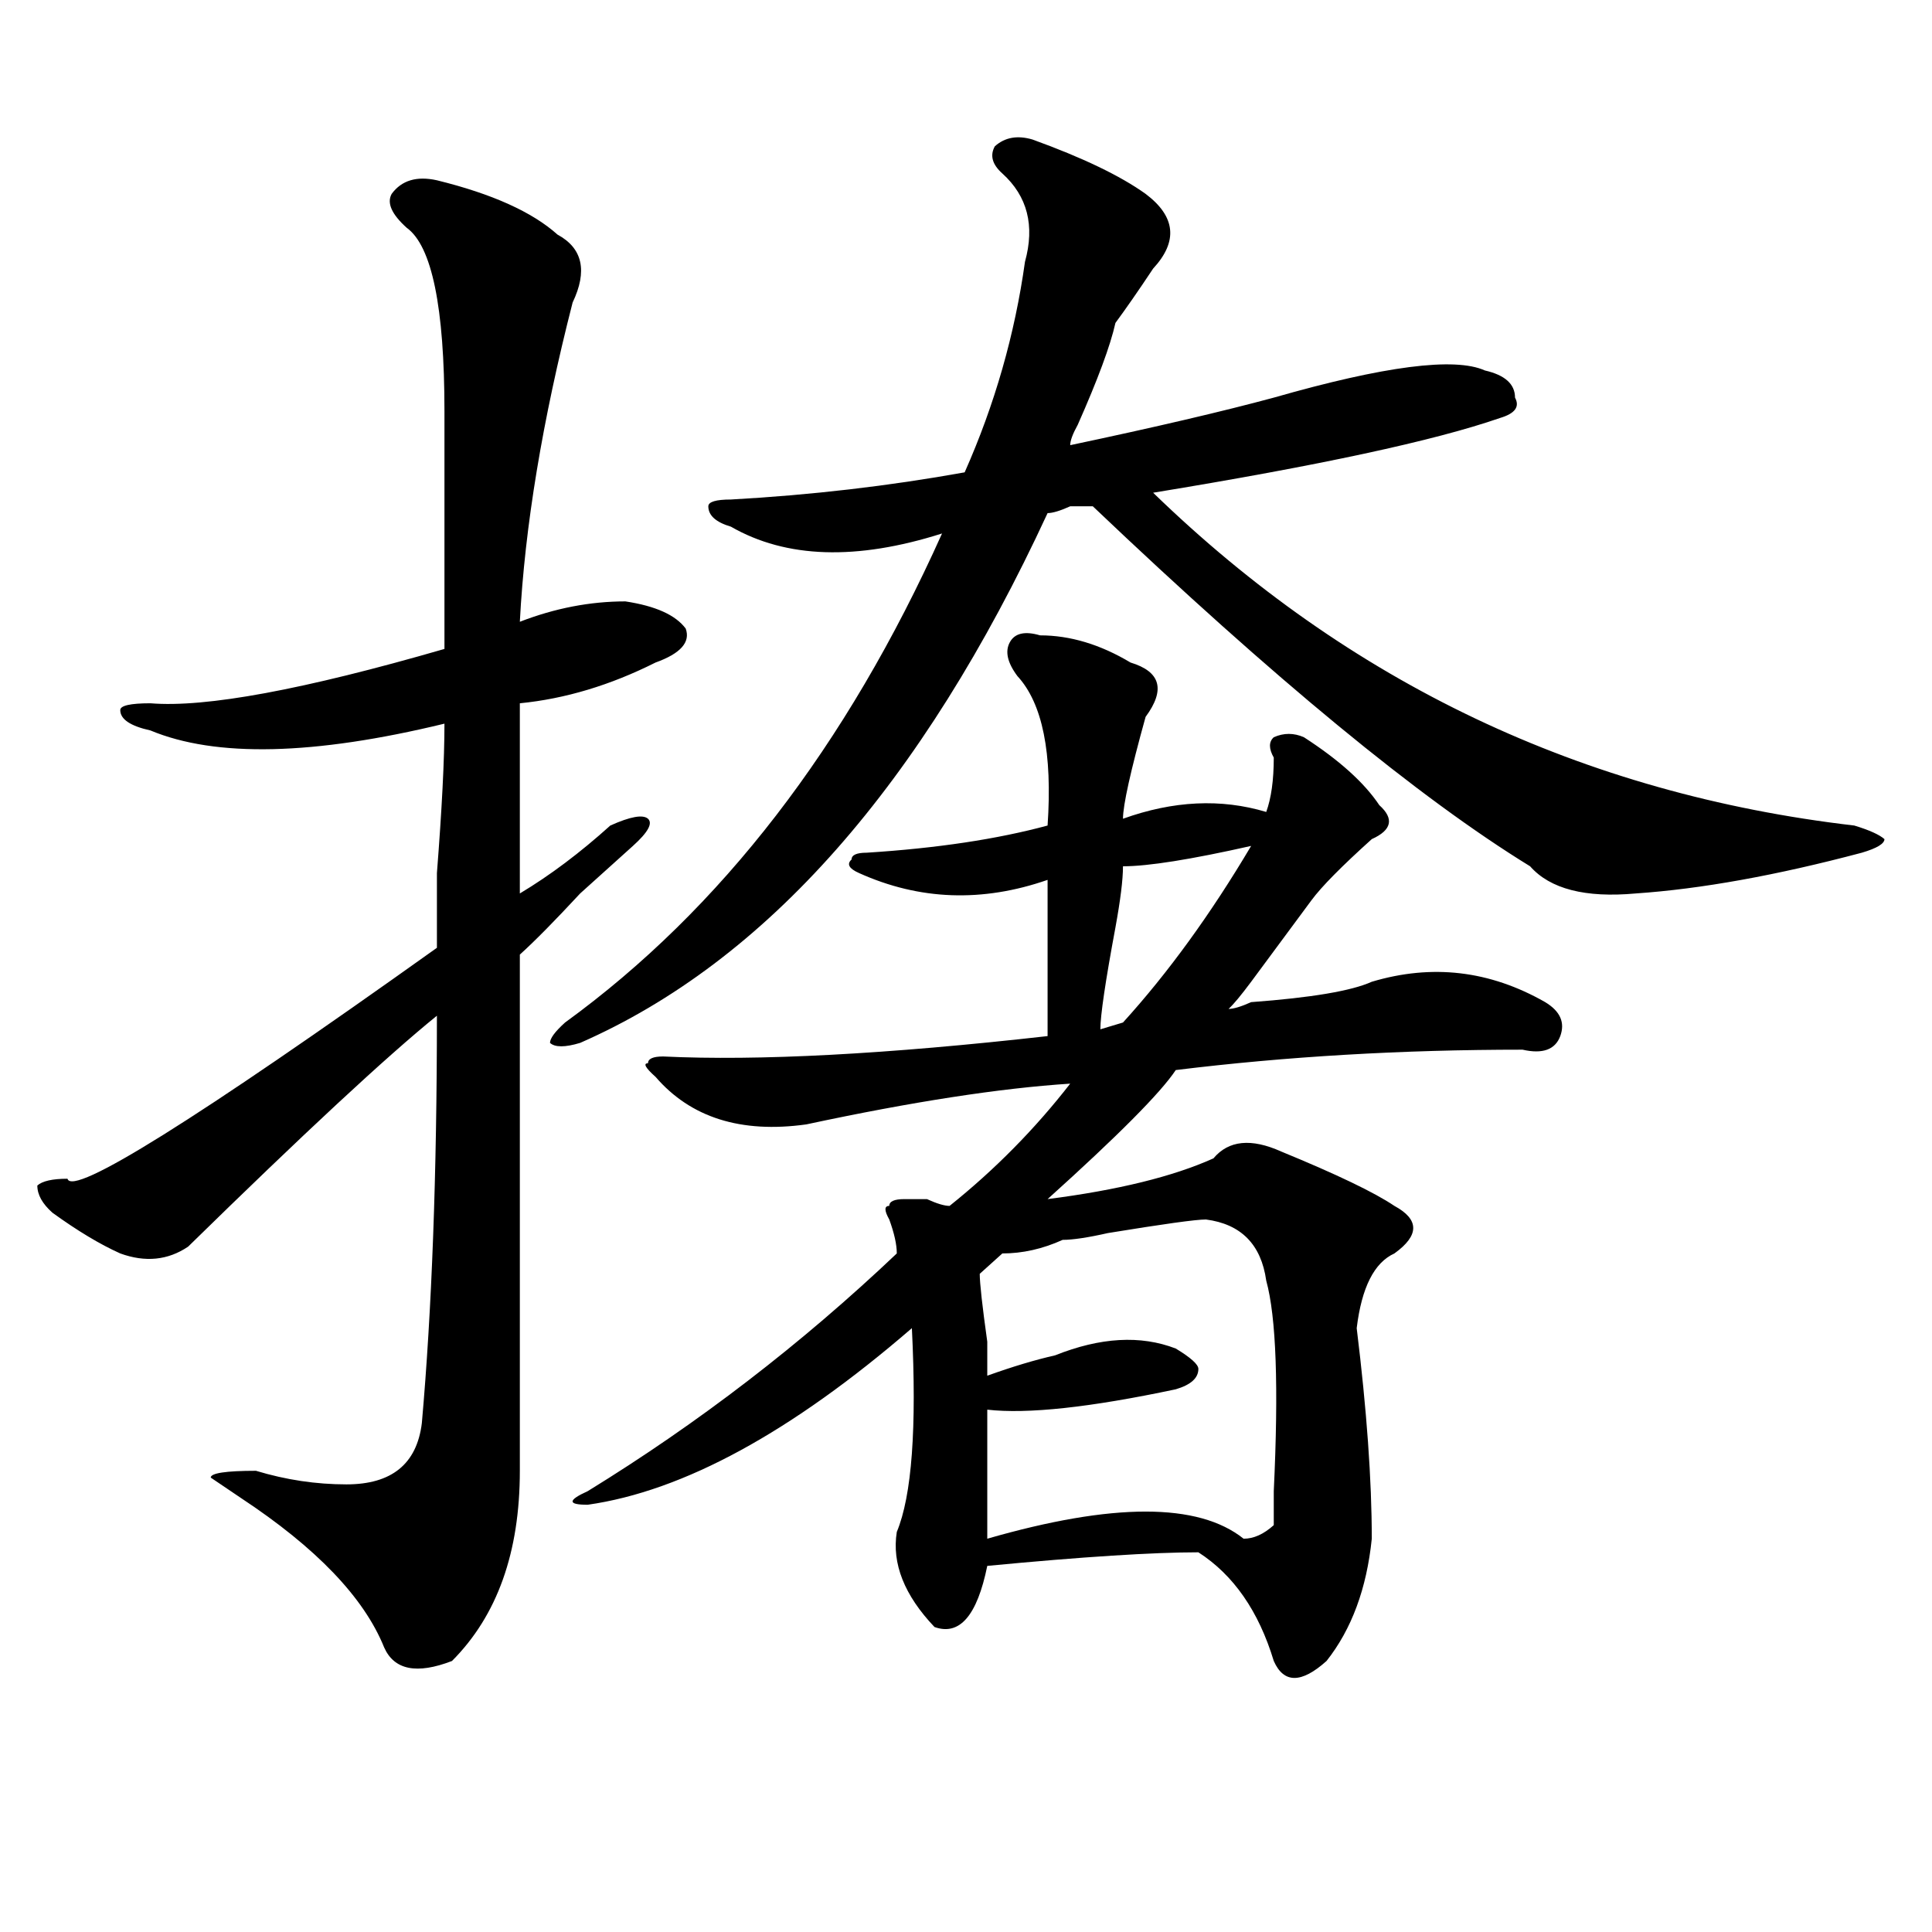 <?xml version="1.0" encoding="utf-8"?>
<!-- Generator: Adobe Illustrator 16.0.0, SVG Export Plug-In . SVG Version: 6.00 Build 0)  -->
<!DOCTYPE svg PUBLIC "-//W3C//DTD SVG 1.1//EN" "http://www.w3.org/Graphics/SVG/1.1/DTD/svg11.dtd">
<svg version="1.1" id="图层_1" xmlns="http://www.w3.org/2000/svg" xmlns:xlink="http://www.w3.org/1999/xlink" x="0px" y="0px"
	 width="1000px" height="1000px" viewBox="0 0 1000 1000" enable-background="new 0 0 1000 1000" xml:space="preserve">
<path d="M226.141,93.313c28.597,7.031,49.389,16.425,62.438,28.125c12.987,7.031,15.609,18.787,7.805,35.156
	c-15.609,60.975-24.756,116.016-27.316,165.234c18.17-7.031,36.401-10.547,54.633-10.547c15.609,2.362,25.975,7.031,31.219,14.063
	c2.561,7.031-2.622,12.909-15.609,17.578c-23.414,11.756-46.828,18.787-70.242,21.094c0,32.85,0,65.644,0,98.438
	c15.609-9.338,31.219-21.094,46.828-35.156c10.365-4.669,16.89-5.822,19.512-3.516c2.561,2.362,0,7.031-7.805,14.063
	c-5.244,4.725-14.329,12.909-27.316,24.609c-13.049,14.063-23.414,24.609-31.219,31.641c0,86.737,0,175.781,0,267.188
	c0,42.188-11.707,74.981-35.121,98.438c-18.231,7.031-29.938,4.669-35.121-7.031c-10.427-25.818-35.121-51.581-74.145-77.344
	l-15.609-10.547c0-2.307,7.805-3.516,23.414-3.516c15.609,4.725,31.219,7.031,46.828,7.031c23.414,0,36.401-10.547,39.023-31.641
	c5.183-58.557,7.805-128.869,7.805-210.938c-26.036,21.094-68.962,60.975-128.777,119.531c-10.427,7.031-22.134,8.24-35.121,3.516
	c-10.427-4.669-22.134-11.7-35.121-21.094c-5.244-4.669-7.805-9.338-7.805-14.063c2.561-2.307,7.805-3.516,15.609-3.516
	c2.561,9.394,66.34-30.432,191.215-119.531c0-7.031,0-19.885,0-38.672c2.561-32.794,3.902-58.557,3.902-77.344
	c-67.682,16.425-118.412,17.578-152.191,3.516c-10.427-2.307-15.609-5.822-15.609-10.547c0-2.307,5.183-3.516,15.609-3.516
	c28.597,2.362,79.327-7.031,152.191-28.125c0-44.494,0-85.528,0-123.047c0-53.888-6.524-85.528-19.512-94.922
	c-7.805-7.031-10.427-12.854-7.805-17.578C207.909,93.313,215.714,91.006,226.141,93.313z M534.426,72.219
	c25.975,9.394,45.486,18.787,58.535,28.125c15.609,11.756,16.89,24.609,3.902,38.672c-7.805,11.756-14.329,21.094-19.512,28.125
	c-2.622,11.756-9.146,29.334-19.512,52.734c-2.622,4.725-3.902,8.24-3.902,10.547c44.206-9.338,79.327-17.578,105.363-24.609
	c57.193-16.369,93.656-21.094,109.266-14.063c10.365,2.362,15.609,7.031,15.609,14.063c2.561,4.725,0,8.24-7.805,10.547
	c-33.841,11.756-93.656,24.609-179.508,38.672c101.461,98.438,222.434,155.896,362.918,172.266
	c7.805,2.362,12.987,4.725,15.609,7.031c0,2.362-3.902,4.725-11.707,7.031c-44.268,11.756-83.291,18.787-117.07,21.094
	c-26.036,2.362-44.268-2.307-54.633-14.063c-57.255-35.156-132.68-97.229-226.336-186.328c-2.622,0-6.524,0-11.707,0
	c-5.244,2.362-9.146,3.516-11.707,3.516c-65.06,140.625-145.729,232.031-241.945,274.219c-7.805,2.362-13.049,2.362-15.609,0
	c0-2.307,2.561-5.822,7.805-10.547c80.607-58.557,145.667-142.932,195.117-253.125c-44.268,14.063-80.669,12.909-109.266-3.516
	c-7.805-2.307-11.707-5.822-11.707-10.547c0-2.307,3.902-3.516,11.707-3.516c41.584-2.307,81.949-7.031,120.973-14.063
	c15.609-35.156,25.975-71.466,31.219-108.984c5.183-18.731,1.28-33.947-11.707-45.703c-5.244-4.669-6.524-9.338-3.902-14.063
	C520.097,71.065,526.621,69.912,534.426,72.219z M538.328,328.859c15.609,0,31.219,4.725,46.828,14.063
	c15.609,4.725,18.17,14.063,7.805,28.125c-7.805,28.125-11.707,45.703-11.707,52.734c25.975-9.338,50.73-10.547,74.145-3.516
	c2.561-7.031,3.902-16.369,3.902-28.125c-2.622-4.669-2.622-8.185,0-10.547c5.183-2.307,10.365-2.307,15.609,0
	c18.17,11.756,31.219,23.456,39.023,35.156c7.805,7.031,6.463,12.909-3.902,17.578c-15.609,14.063-26.036,24.609-31.219,31.641
	c-5.244,7.031-15.609,21.094-31.219,42.188c-5.244,7.031-9.146,11.756-11.707,14.063c2.561,0,6.463-1.153,11.707-3.516
	c31.219-2.307,52.011-5.822,62.438-10.547c31.219-9.338,61.096-5.822,89.754,10.547c7.805,4.725,10.365,10.547,7.805,17.578
	c-2.622,7.031-9.146,9.394-19.512,7.031c-62.438,0-122.314,3.516-179.508,10.547c-7.805,11.756-29.938,34.003-66.34,66.797
	c36.401-4.669,64.998-11.7,85.852-21.094c7.805-9.338,19.512-10.547,35.121-3.516c28.597,11.756,48.108,21.094,58.535,28.125
	c12.987,7.031,12.987,15.271,0,24.609c-10.427,4.725-16.951,17.578-19.512,38.672c5.183,42.188,7.805,78.553,7.805,108.984
	c-2.622,25.763-10.427,46.856-23.414,63.281c-13.049,11.7-22.134,11.7-27.316,0c-7.805-25.818-20.854-44.55-39.023-56.25
	c-23.414,0-59.877,2.307-109.266,7.031c-5.244,25.763-14.329,36.31-27.316,31.641c-15.609-16.425-22.134-32.85-19.512-49.219
	c7.805-18.731,10.365-53.888,7.805-105.469c-62.438,53.943-118.412,84.375-167.801,91.406c-10.427,0-10.427-2.307,0-7.031
	c57.193-35.156,110.546-76.135,159.996-123.047c0-4.669-1.342-10.547-3.902-17.578c-2.622-4.669-2.622-7.031,0-7.031
	c0-2.307,2.561-3.516,7.805-3.516c2.561,0,6.463,0,11.707,0c5.183,2.362,9.085,3.516,11.707,3.516
	c23.414-18.731,44.206-39.825,62.438-63.281c-36.463,2.362-81.949,9.394-136.582,21.094c-33.841,4.725-59.877-3.516-78.047-24.609
	c-5.244-4.669-6.524-7.031-3.902-7.031c0-2.307,2.561-3.516,7.805-3.516c49.389,2.362,115.729-1.153,199.02-10.547
	c0-25.763,0-52.734,0-80.859c-33.841,11.756-66.34,10.547-97.559-3.516c-5.244-2.307-6.524-4.669-3.902-7.031
	c0-2.307,2.561-3.516,7.805-3.516c36.401-2.307,67.62-7.031,93.656-14.063c2.561-37.463-2.622-63.281-15.609-77.344
	c-5.244-7.031-6.524-12.854-3.902-17.578C525.279,327.706,530.523,326.553,538.328,328.859z M624.18,631.203
	c-5.244,0-22.134,2.362-50.73,7.031c-10.427,2.362-18.231,3.516-23.414,3.516c-10.427,4.725-20.854,7.031-31.219,7.031
	c-2.622,2.362-6.524,5.878-11.707,10.547c0,4.725,1.28,16.425,3.902,35.156c0,9.394,0,15.271,0,17.578
	c12.987-4.669,24.694-8.185,35.121-10.547c23.414-9.338,44.206-10.547,62.438-3.516c7.805,4.725,11.707,8.24,11.707,10.547
	c0,4.725-3.902,8.24-11.707,10.547c-44.268,9.394-76.767,12.909-97.559,10.547v66.797c64.998-18.731,109.266-18.731,132.68,0
	c5.183,0,10.365-2.307,15.609-7.031c0-2.307,0-8.185,0-17.578c2.561-53.888,1.28-90.197-3.902-108.984
	C652.776,644.112,642.35,633.565,624.18,631.203z M647.594,437.844c-31.219,7.031-53.353,10.547-66.34,10.547
	c0,7.031-1.342,17.578-3.902,31.641c-5.244,28.125-7.805,45.703-7.805,52.734l11.707-3.516
	C604.668,503.487,626.74,473,647.594,437.844z"/>
</svg>
